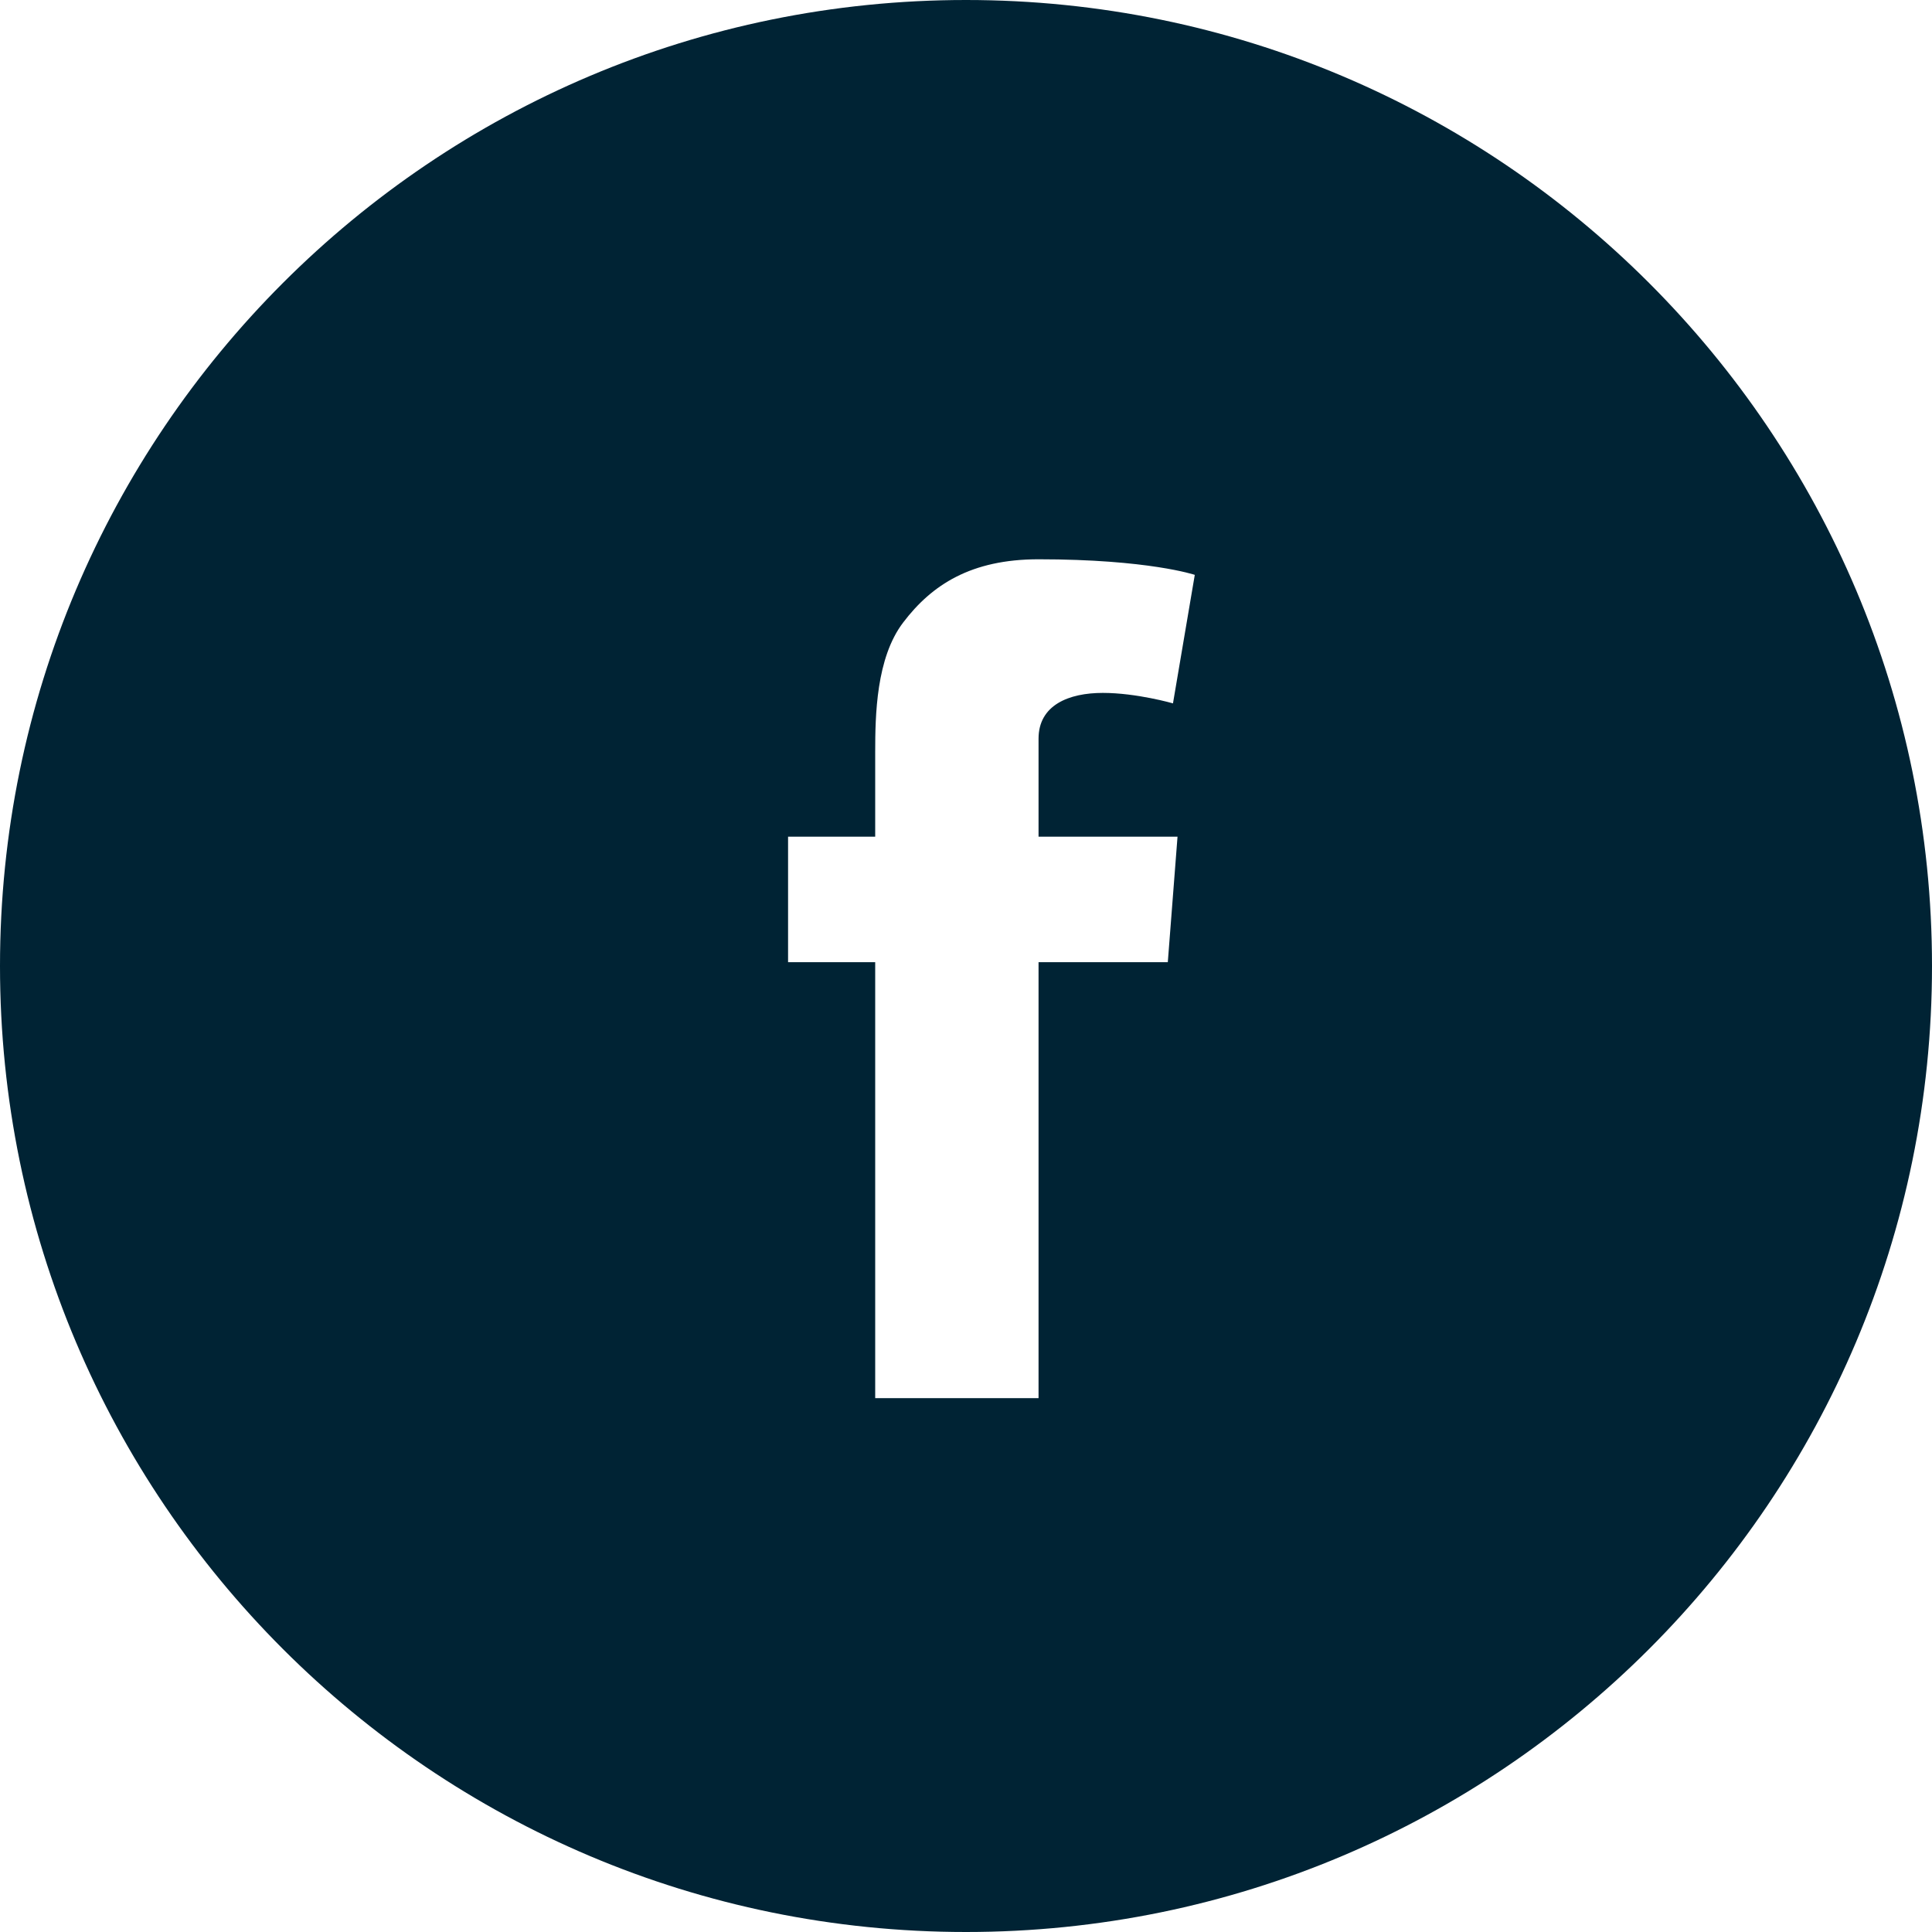 <?xml version="1.0" encoding="utf-8"?>
<svg xmlns="http://www.w3.org/2000/svg" width="31" height="31" viewBox="0 0 31 31" fill="none">
<path fill-rule="evenodd" clip-rule="evenodd" d="M15.5 0C6.94 0 0 6.94 0 15.5C0 24.06 6.94 31 15.5 31C24.06 31 31 24.06 31 15.5C31 6.94 24.06 0 15.5 0ZM14.043 13.425H12.645V15.439H14.043V22.434H16.664V15.439H18.738L18.894 13.425H16.664V11.853C16.664 11.312 17.151 11.118 17.695 11.118C18.239 11.118 18.821 11.286 18.821 11.286L19.171 9.224C19.171 9.224 18.428 8.974 16.664 8.974C15.581 8.974 14.952 9.383 14.493 9.987C14.058 10.556 14.043 11.476 14.043 12.073V13.425Z" fill="#002334"/>
</svg>